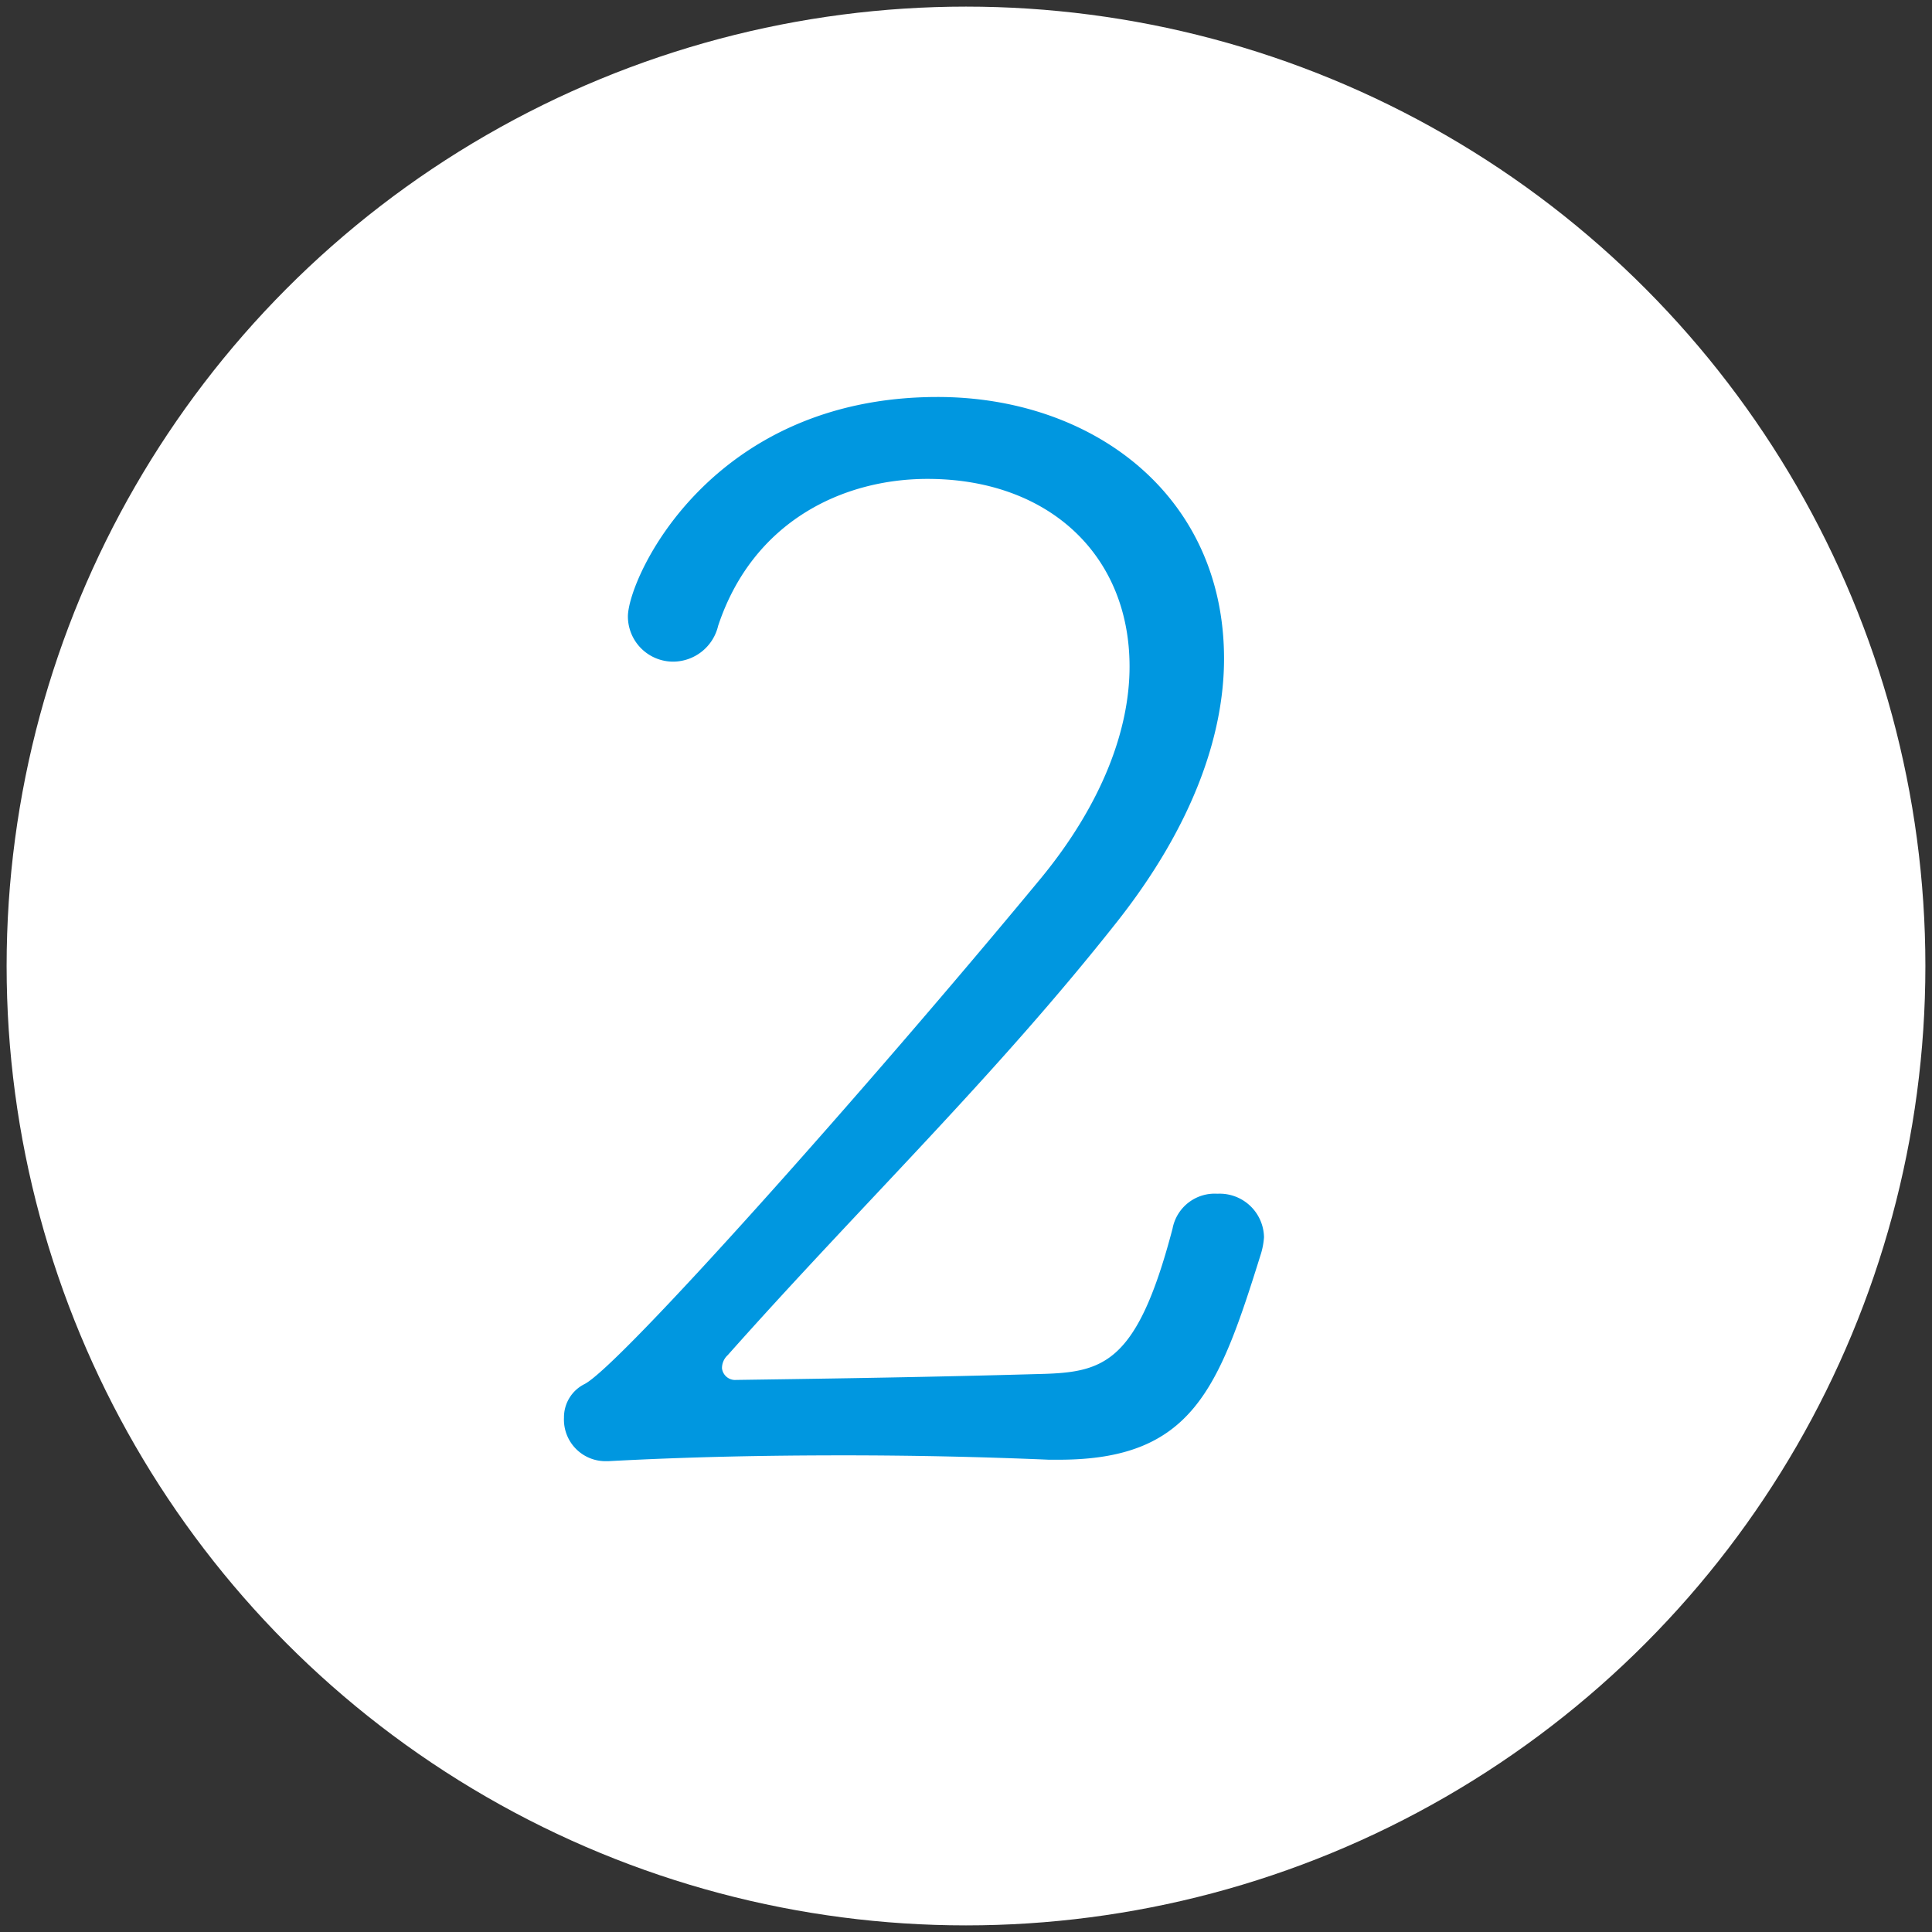 <svg xmlns="http://www.w3.org/2000/svg" viewBox="0 0 146 146">
  <rect x="0" y="0" width="146" height="146" fill="#333333" stroke="none"/>
  <defs>
    <style>
      .cls-1 {
        fill: #fff;
      }

      .cls-2 {
        fill: #0097e0;
      }
    </style>
  </defs>
  <g id="レイヤー_1" data-name="レイヤー 1">
    <g>
      <circle class="cls-1" cx="73" cy="73" r="72.5"/>
      <path class="cls-2" d="M45.81,110.42a3.14,3.14,0,0,1-3.19-3.29,2.8,2.8,0,0,1,1.54-2.53c2.64-1.32,21.42-22.41,34.5-38.23,4.61-5.61,6.7-11.21,6.7-16,0-8.46-6.15-14.18-15.27-14.18-6.38,0-13.19,3.19-15.82,11.1A3.51,3.51,0,0,1,50.86,50a3.42,3.42,0,0,1-3.41-3.41C47.45,43.74,53.61,30,70.86,30,82.5,30,92.5,37.36,92.5,49.78c0,5.71-2.31,12.52-8,19.77C75.14,81.42,65.25,90.87,55,102.4a1.34,1.34,0,0,0-.44,1,1,1,0,0,0,1.09.88c7.81-.11,14.84-.22,22.64-.44,5-.11,7.58-.55,10.32-11A3.24,3.24,0,0,1,92,90.21a3.35,3.35,0,0,1,3.52,3.29,5.68,5.68,0,0,1-.22,1.21c-3.19,10.22-5.17,15.6-15.28,15.6h-.76q-7.75-.33-15.5-.33c-5.82,0-11.64.11-17.79.44Z"/>
    </g>
  </g>
</svg>
